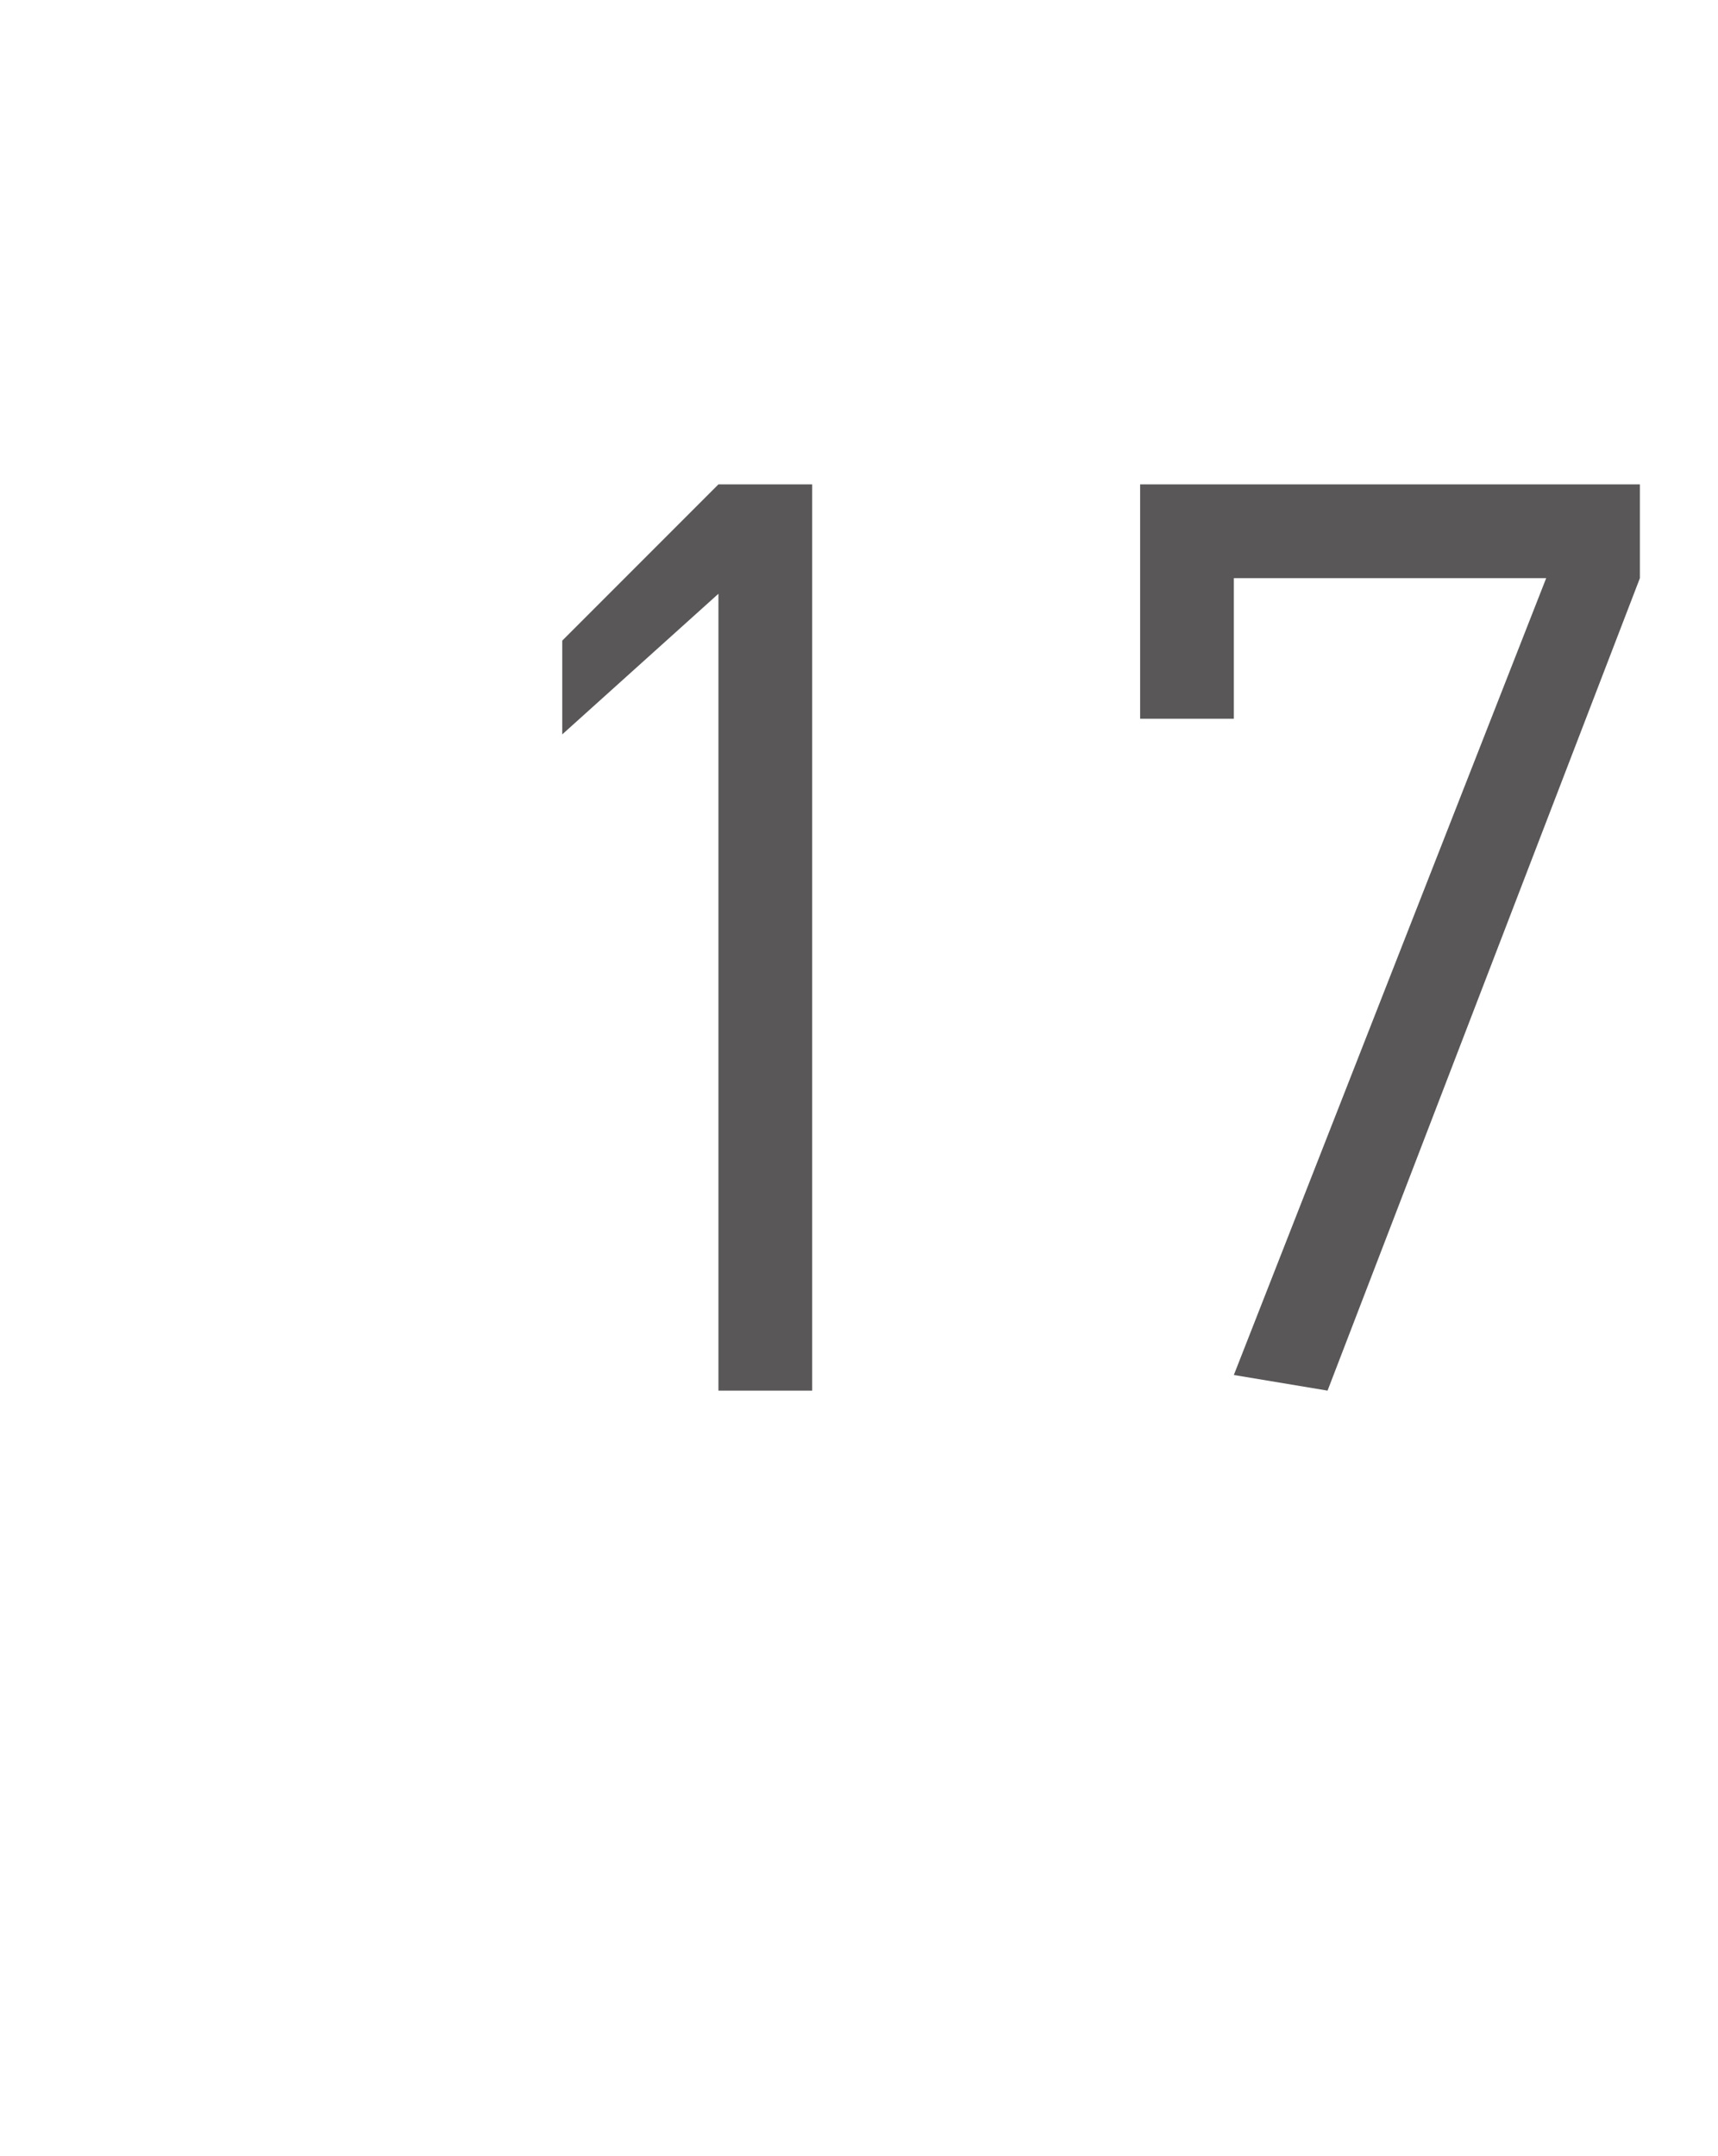 <?xml version="1.0" standalone="no"?>
<!DOCTYPE svg PUBLIC "-//W3C//DTD SVG 1.1//EN" "http://www.w3.org/Graphics/SVG/1.1/DTD/svg11.dtd">
<svg xmlns="http://www.w3.org/2000/svg" version="1.1" width="11px" height="13.8px" viewBox="0 -2 11 13.8" style="top:-2px">
  <desc>17</desc>
  <defs/>
  <g id="Polygon53950">
    <path d="M 5.2 6.9 L 4.6 6.9 L 4.6 1.8 L 3.6 2.7 L 3.6 2.1 L 4.6 1.1 L 5.2 1.1 L 5.2 6.9 Z M 10.5 1.7 L 8.5 6.9 L 7.9 6.8 L 9.9 1.7 L 7.9 1.7 L 7.9 2.6 L 7.3 2.6 L 7.3 1.1 L 10.5 1.1 L 10.5 1.7 Z " stroke="none" fill="#595757"/>
  </g>
</svg>